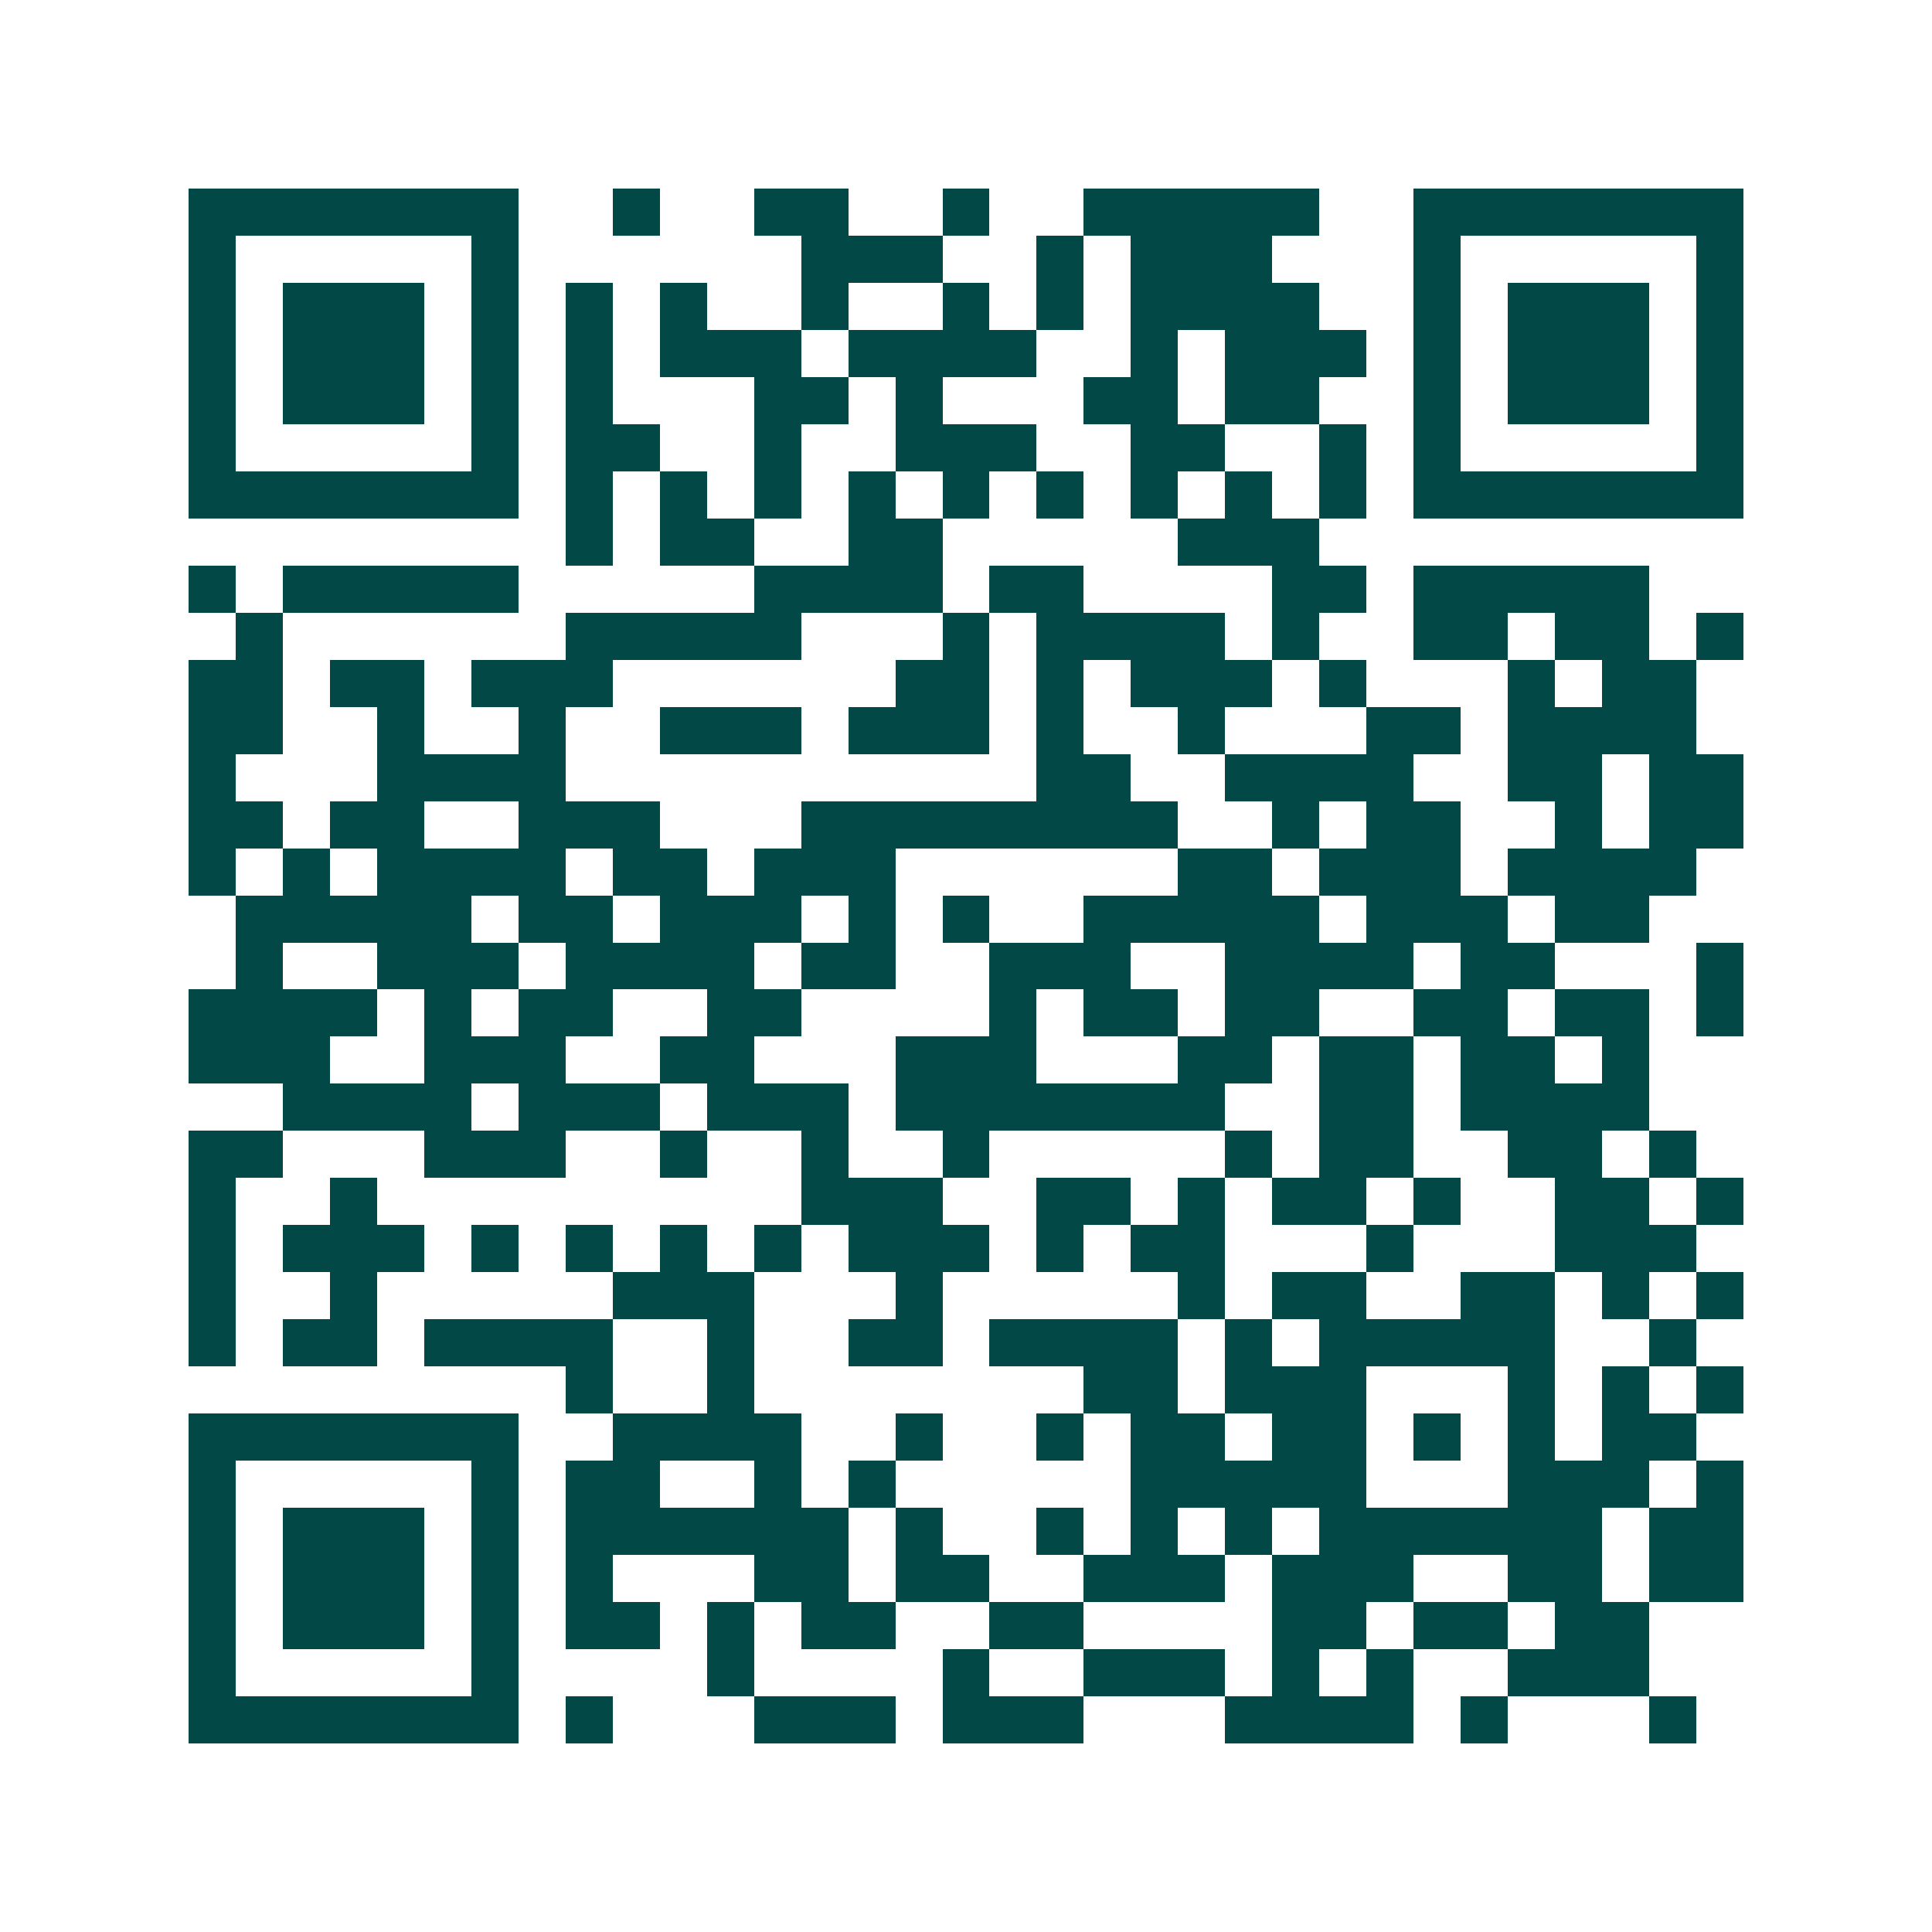 <svg xmlns="http://www.w3.org/2000/svg" width="200" height="200" viewBox="0 0 41 41" shape-rendering="crispEdges"><path fill="#ffffff" d="M0 0h41v41H0z"/><path stroke="#014847" d="M4 4.5h7m2 0h1m2 0h2m2 0h1m2 0h5m2 0h7M4 5.5h1m5 0h1m6 0h3m2 0h1m1 0h3m3 0h1m5 0h1M4 6.5h1m1 0h3m1 0h1m1 0h1m1 0h1m2 0h1m2 0h1m1 0h1m1 0h4m2 0h1m1 0h3m1 0h1M4 7.5h1m1 0h3m1 0h1m1 0h1m1 0h3m1 0h4m2 0h1m1 0h3m1 0h1m1 0h3m1 0h1M4 8.5h1m1 0h3m1 0h1m1 0h1m3 0h2m1 0h1m3 0h2m1 0h2m2 0h1m1 0h3m1 0h1M4 9.5h1m5 0h1m1 0h2m2 0h1m2 0h3m2 0h2m2 0h1m1 0h1m5 0h1M4 10.5h7m1 0h1m1 0h1m1 0h1m1 0h1m1 0h1m1 0h1m1 0h1m1 0h1m1 0h1m1 0h7M12 11.5h1m1 0h2m2 0h2m5 0h3M4 12.5h1m1 0h5m5 0h4m1 0h2m4 0h2m1 0h5M5 13.5h1m6 0h5m3 0h1m1 0h4m1 0h1m2 0h2m1 0h2m1 0h1M4 14.5h2m1 0h2m1 0h3m6 0h2m1 0h1m1 0h3m1 0h1m3 0h1m1 0h2M4 15.5h2m2 0h1m2 0h1m2 0h3m1 0h3m1 0h1m2 0h1m3 0h2m1 0h4M4 16.5h1m3 0h4m10 0h2m2 0h4m2 0h2m1 0h2M4 17.5h2m1 0h2m2 0h3m3 0h8m2 0h1m1 0h2m2 0h1m1 0h2M4 18.5h1m1 0h1m1 0h4m1 0h2m1 0h3m6 0h2m1 0h3m1 0h4M5 19.5h5m1 0h2m1 0h3m1 0h1m1 0h1m2 0h5m1 0h3m1 0h2M5 20.5h1m2 0h3m1 0h4m1 0h2m2 0h3m2 0h4m1 0h2m3 0h1M4 21.5h4m1 0h1m1 0h2m2 0h2m4 0h1m1 0h2m1 0h2m2 0h2m1 0h2m1 0h1M4 22.5h3m2 0h3m2 0h2m3 0h3m3 0h2m1 0h2m1 0h2m1 0h1M6 23.5h4m1 0h3m1 0h3m1 0h7m2 0h2m1 0h4M4 24.5h2m3 0h3m2 0h1m2 0h1m2 0h1m5 0h1m1 0h2m2 0h2m1 0h1M4 25.5h1m2 0h1m9 0h3m2 0h2m1 0h1m1 0h2m1 0h1m2 0h2m1 0h1M4 26.5h1m1 0h3m1 0h1m1 0h1m1 0h1m1 0h1m1 0h3m1 0h1m1 0h2m3 0h1m3 0h3M4 27.5h1m2 0h1m5 0h3m3 0h1m5 0h1m1 0h2m2 0h2m1 0h1m1 0h1M4 28.5h1m1 0h2m1 0h4m2 0h1m2 0h2m1 0h4m1 0h1m1 0h5m2 0h1M12 29.5h1m2 0h1m7 0h2m1 0h3m3 0h1m1 0h1m1 0h1M4 30.5h7m2 0h4m2 0h1m2 0h1m1 0h2m1 0h2m1 0h1m1 0h1m1 0h2M4 31.5h1m5 0h1m1 0h2m2 0h1m1 0h1m5 0h5m3 0h3m1 0h1M4 32.5h1m1 0h3m1 0h1m1 0h6m1 0h1m2 0h1m1 0h1m1 0h1m1 0h6m1 0h2M4 33.5h1m1 0h3m1 0h1m1 0h1m3 0h2m1 0h2m2 0h3m1 0h3m2 0h2m1 0h2M4 34.5h1m1 0h3m1 0h1m1 0h2m1 0h1m1 0h2m2 0h2m4 0h2m1 0h2m1 0h2M4 35.5h1m5 0h1m4 0h1m4 0h1m2 0h3m1 0h1m1 0h1m2 0h3M4 36.5h7m1 0h1m3 0h3m1 0h3m3 0h4m1 0h1m3 0h1"/></svg>
